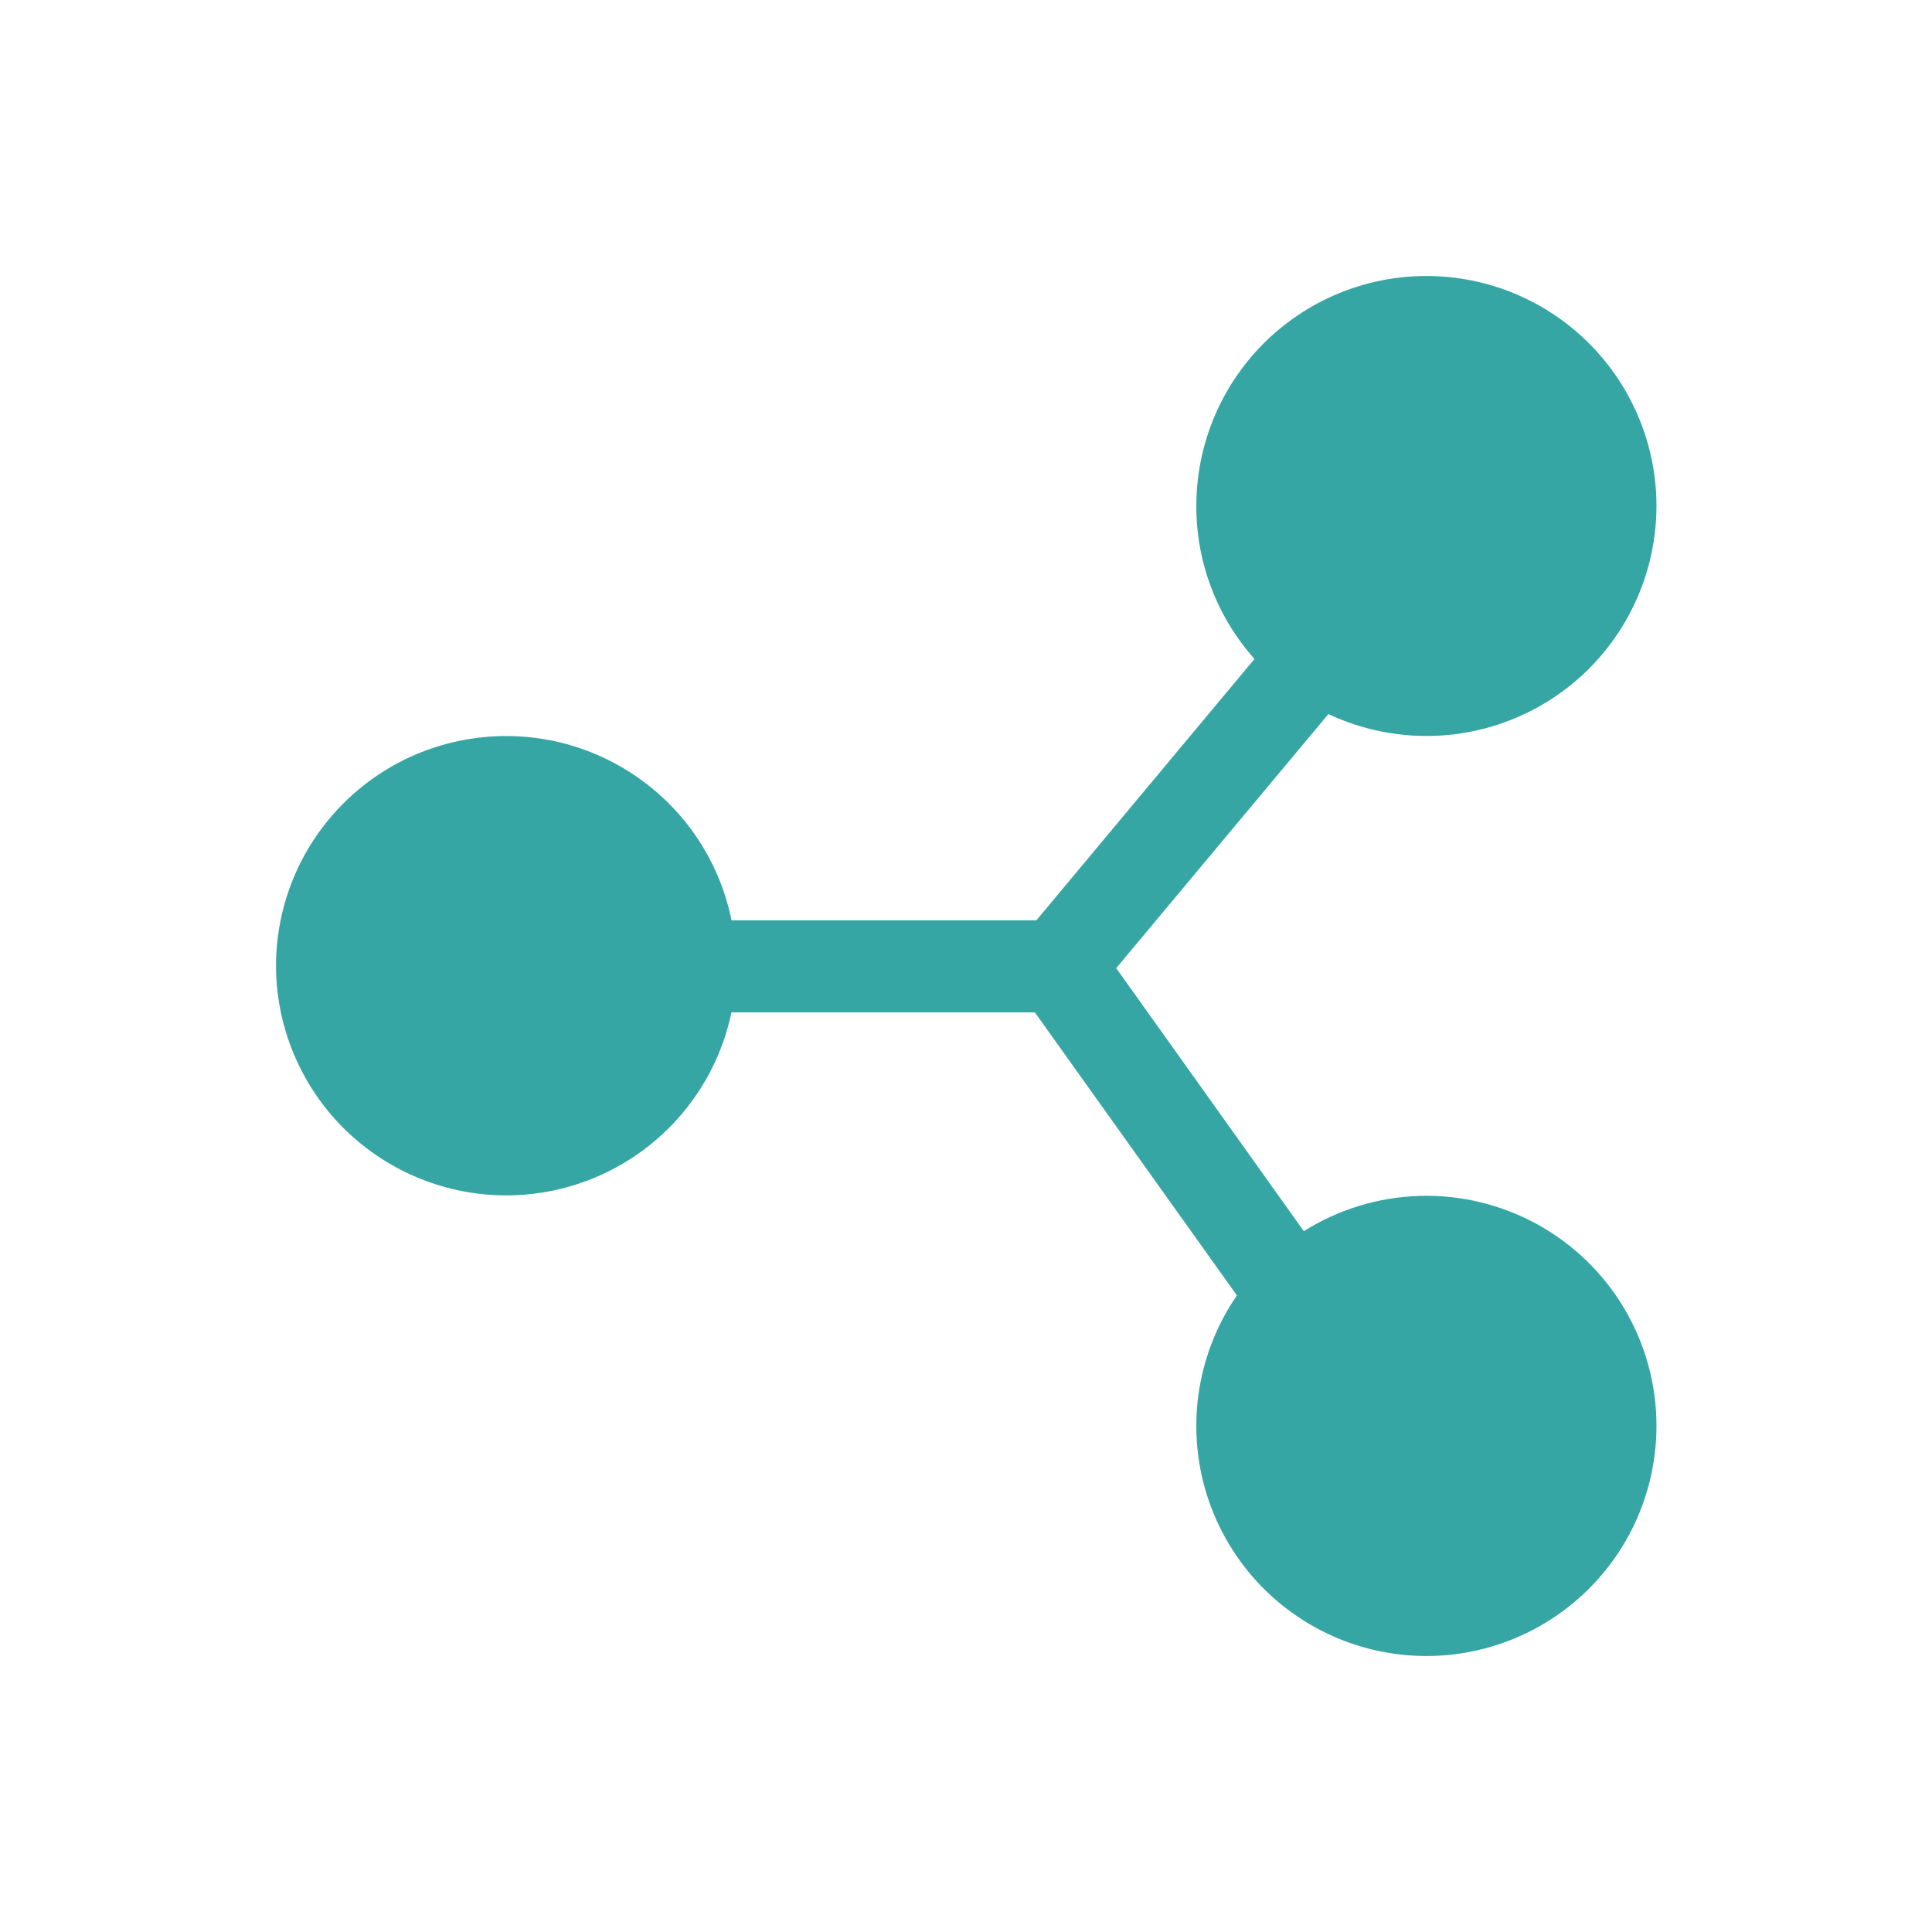 <?xml version="1.0" encoding="UTF-8" standalone="no"?>
<svg width="28" height="28" viewBox="0 0 28 28" fill="none" xmlns="http://www.w3.org/2000/svg">
<path d="M17.338 7.334C17.338 6.45 17.689 5.602 18.314 4.977C18.94 4.351 19.788 4 20.672 4C21.557 4 22.405 4.351 23.03 4.977C23.655 5.602 24.007 6.45 24.007 7.334C24.006 7.896 23.864 8.448 23.593 8.94C23.323 9.432 22.932 9.848 22.458 10.148C21.983 10.449 21.441 10.625 20.881 10.66C20.32 10.695 19.76 10.588 19.252 10.349L16.177 14.031L18.896 17.843C19.4 17.526 19.98 17.349 20.576 17.332C21.172 17.315 21.762 17.458 22.284 17.746C22.805 18.034 23.241 18.456 23.544 18.97C23.847 19.483 24.007 20.068 24.007 20.664C24.007 21.187 23.884 21.702 23.649 22.169C23.413 22.636 23.071 23.04 22.65 23.35C22.229 23.66 21.741 23.867 21.226 23.954C20.71 24.041 20.182 24.005 19.683 23.85C19.183 23.695 18.728 23.424 18.352 23.061C17.977 22.697 17.692 22.25 17.521 21.756C17.35 21.262 17.298 20.735 17.368 20.217C17.439 19.699 17.63 19.205 17.926 18.774L14.998 14.672H10.601C10.432 15.479 9.97 16.195 9.305 16.681C8.639 17.168 7.817 17.391 6.997 17.307C6.177 17.223 5.417 16.839 4.863 16.228C4.31 15.617 4.002 14.822 4 13.998C4.001 13.172 4.308 12.375 4.863 11.763C5.418 11.15 6.18 10.766 7.003 10.684C7.825 10.601 8.648 10.827 9.313 11.318C9.979 11.808 10.438 12.528 10.602 13.338H15.02L18.181 9.55C17.637 8.94 17.337 8.152 17.338 7.334Z" fill="#36A6A4"/>
</svg>
